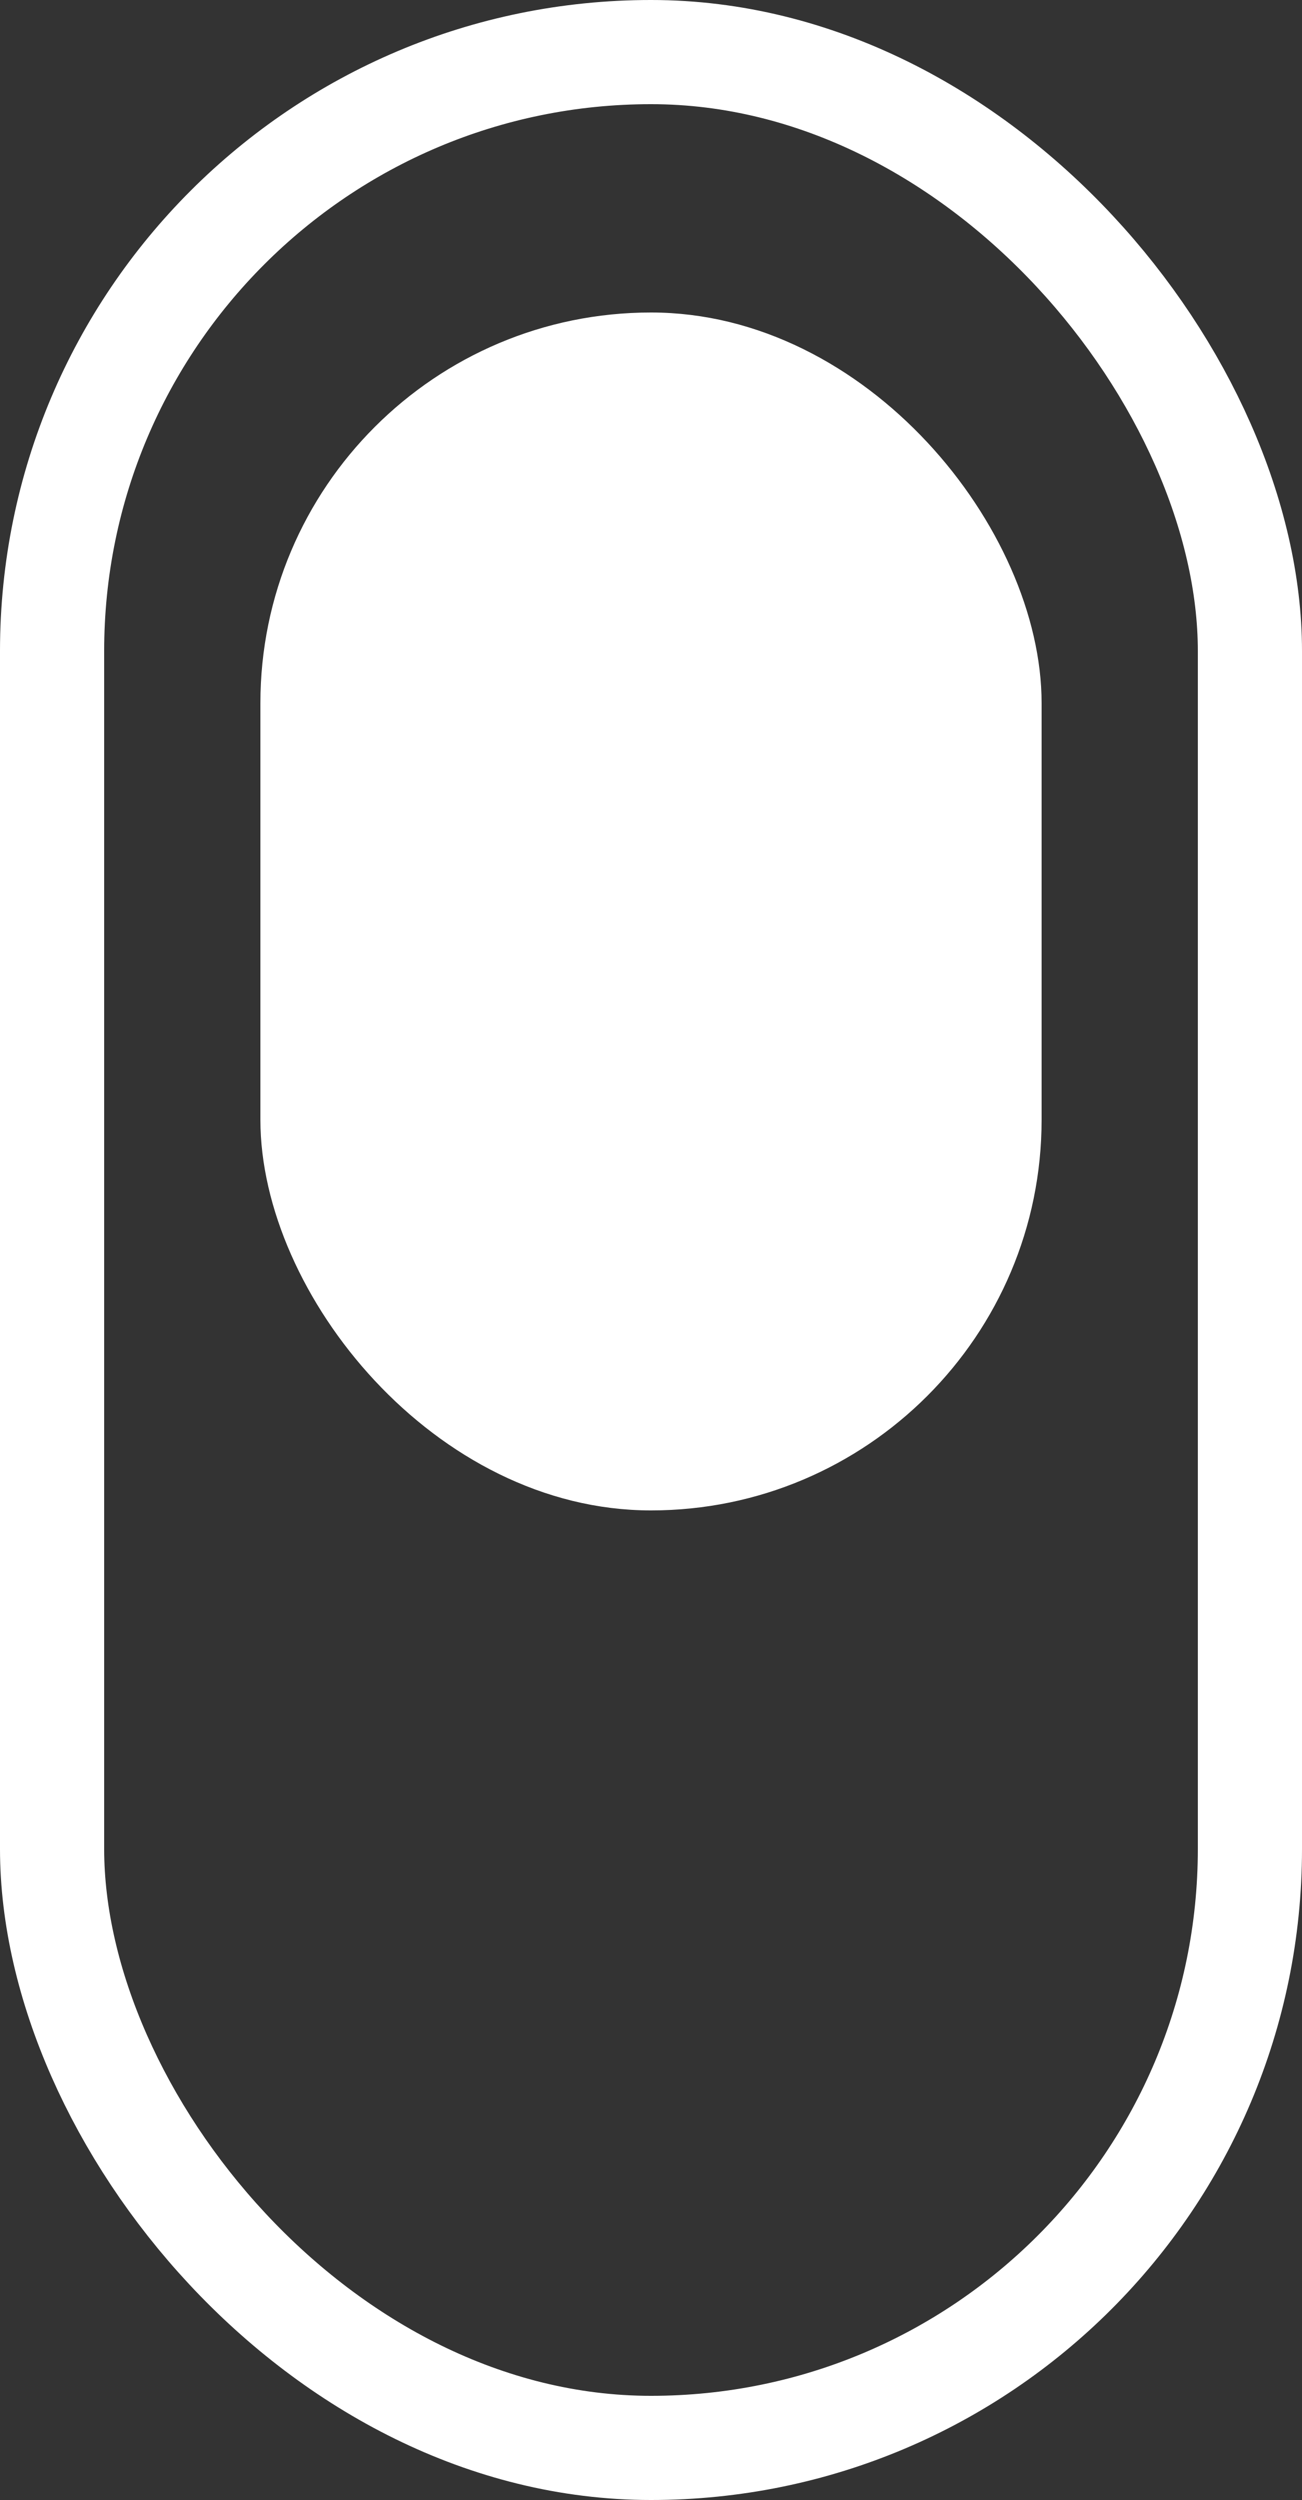 <svg xmlns="http://www.w3.org/2000/svg" width="25" height="48" viewBox="0 0 25 48">
  <rect x="0" y="0" width="25" height="48" fill="#333333" stroke="none"/>
  <g id="Group_3" data-name="Group 3" transform="translate(-944 -933)">
    <g id="Rectangle_9" data-name="Rectangle 9" transform="translate(944 933)" fill="none" stroke="#fff" stroke-width="2">
      <rect width="25" height="48" rx="12.5" stroke="none"/>
      <rect x="1" y="1" width="23" height="46" rx="11.5" fill="none"/>
    </g>
    <rect id="Rectangle_10" data-name="Rectangle 10" width="15" height="23" rx="7.5" transform="translate(949 939)" fill="#fff"/>
  </g>
</svg>
